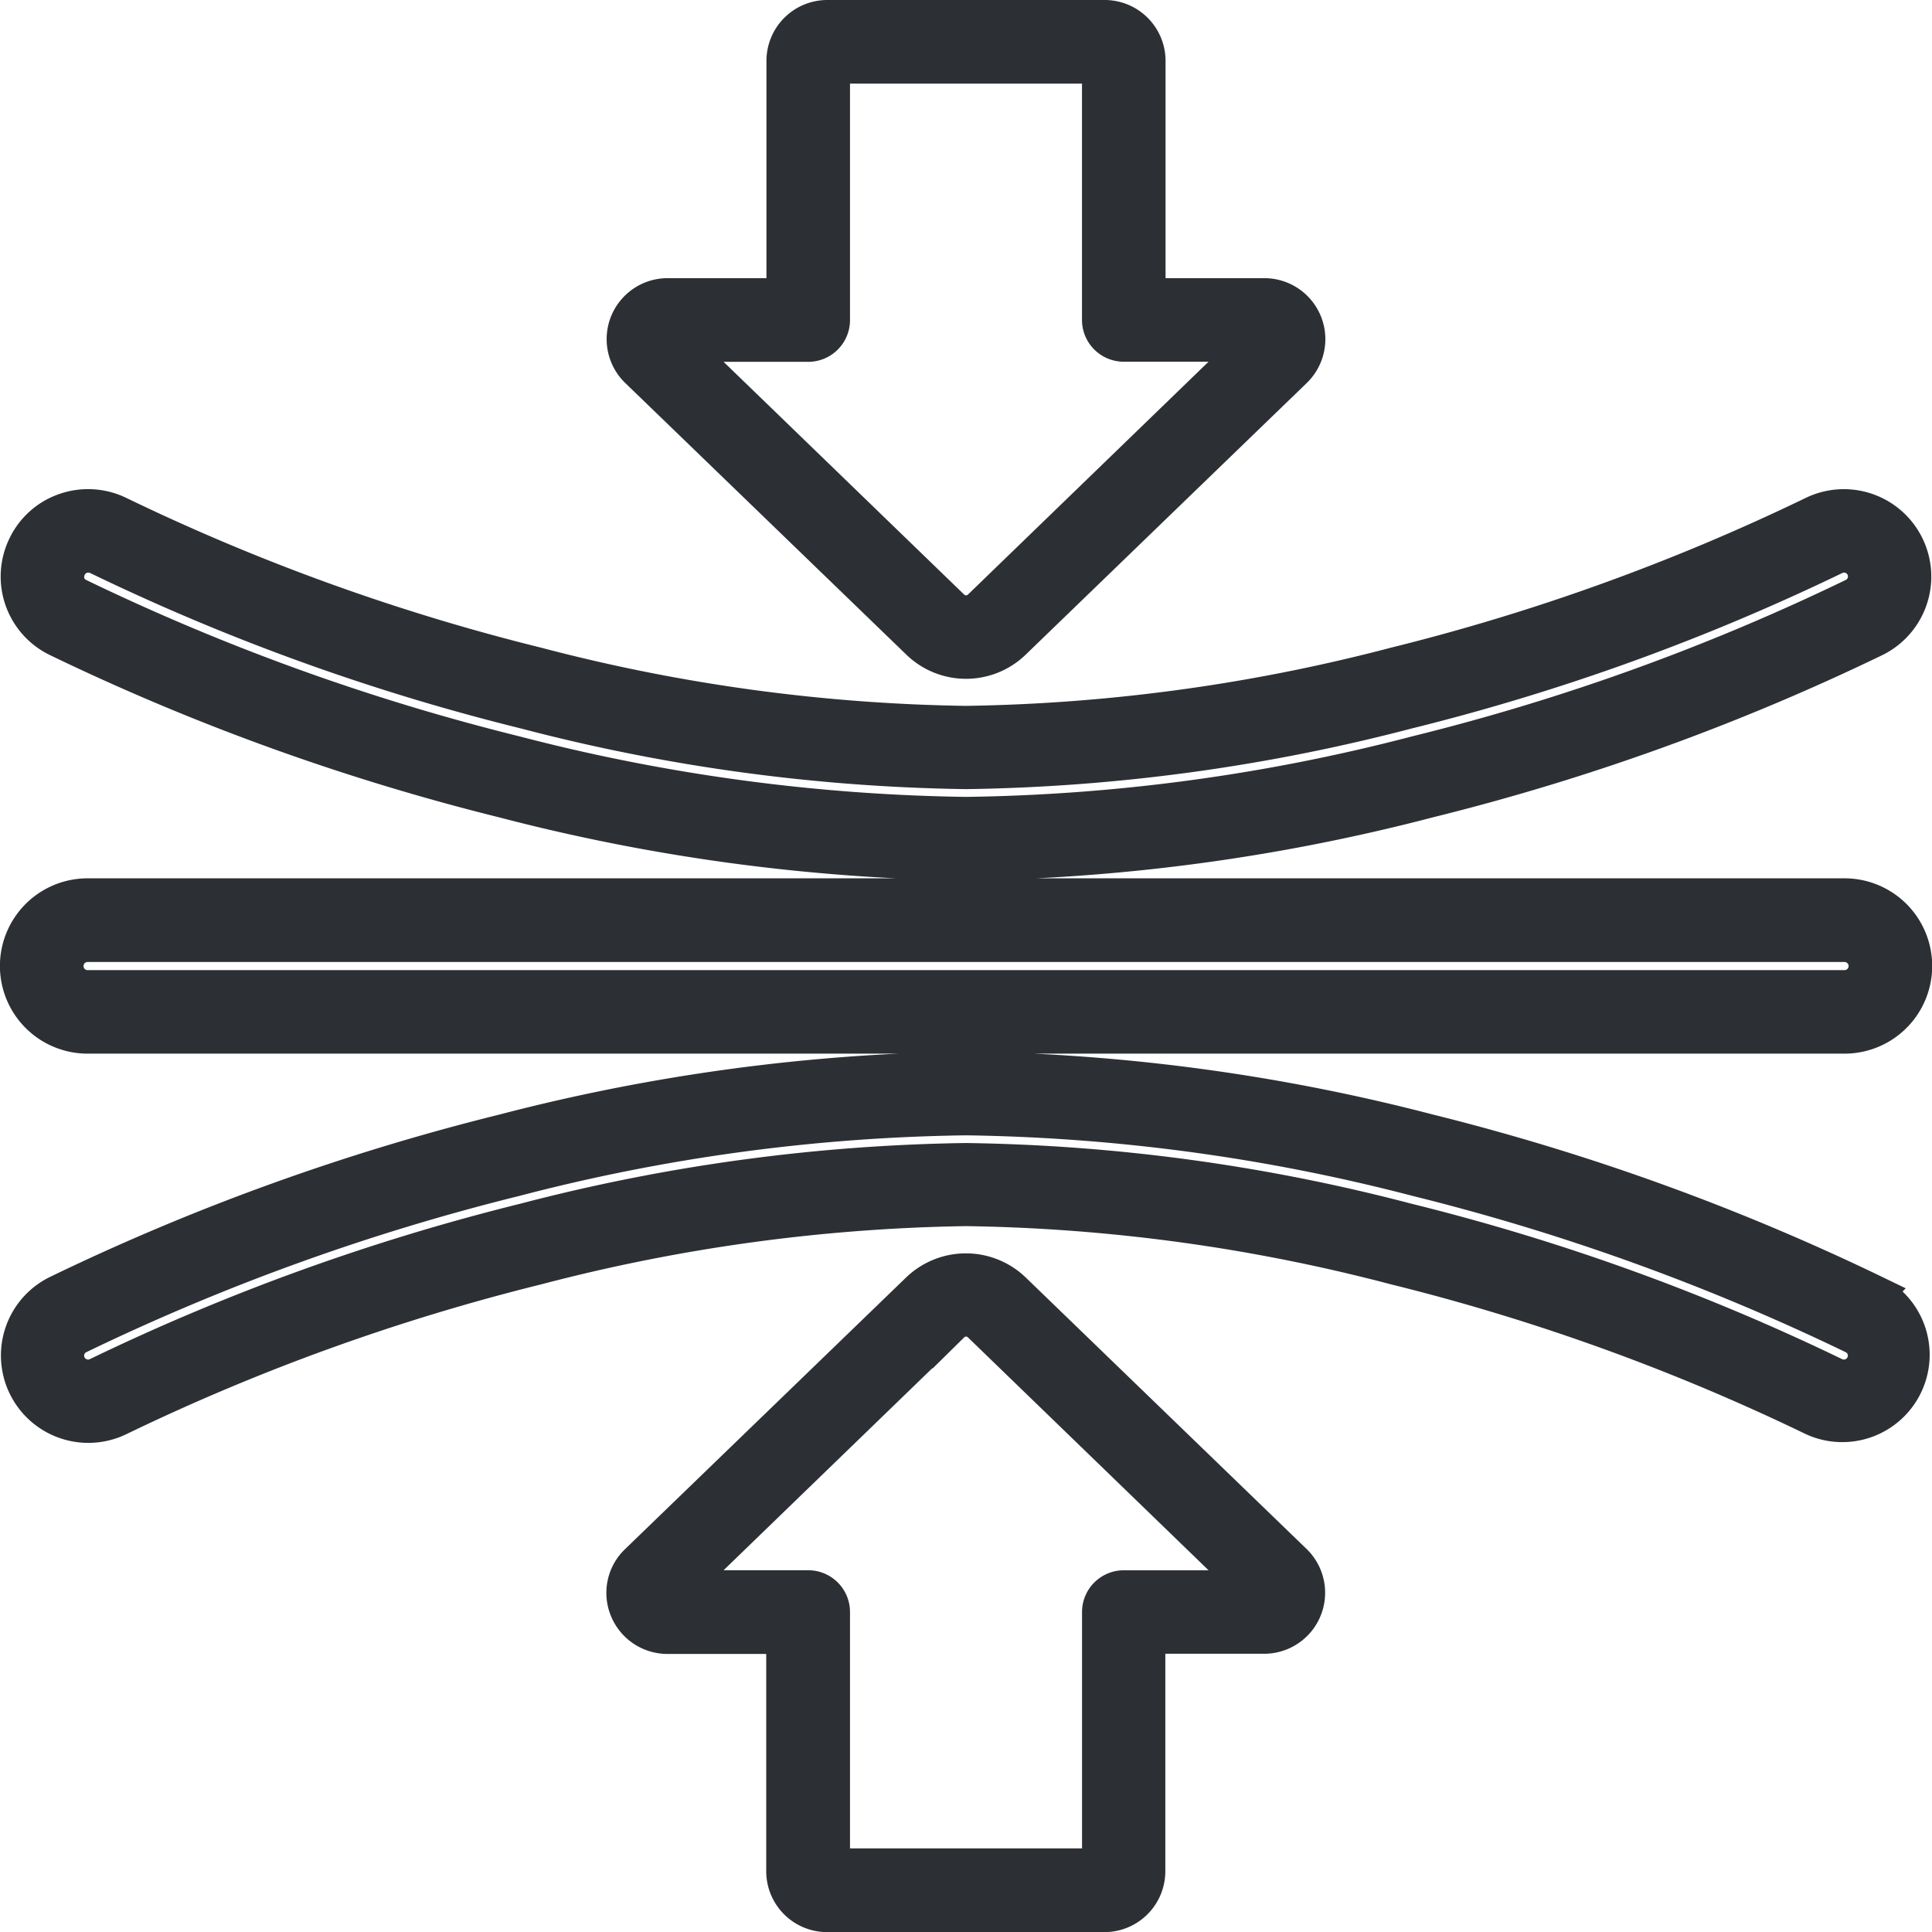 <svg xmlns="http://www.w3.org/2000/svg" width="51.793" height="51.793" viewBox="0 0 51.793 51.793">
  <g id="noun-resilience-7736002" transform="translate(-1.938 -1.937)">
    <path id="パス_39" data-name="パス 39" d="M4.286,29.683h47.1a1.848,1.848,0,0,0,0-3.7H4.286a1.848,1.848,0,1,0,0,3.7Zm0-2.457h47.1a.609.609,0,1,1,0,1.218H4.286a.609.609,0,1,1,0-1.218ZM29.095,36.55a1.811,1.811,0,0,0-2.526,0l-7.53,7.278a1.124,1.124,0,0,0-.261,1.239,1.137,1.137,0,0,0,1.051.709h3.15V52.1a1.132,1.132,0,0,0,1.133,1.133h7.434A1.132,1.132,0,0,0,32.678,52.1V45.771h3.15a1.135,1.135,0,0,0,.791-1.948Zm2.97,7.983a.62.62,0,0,0-.62.62v6.836H24.225V45.152a.62.62,0,0,0-.62-.62H20.1l7.336-7.1a.57.57,0,0,1,.8,0l7.336,7.1ZM26.575,19.12a1.8,1.8,0,0,0,2.52,0l7.53-7.278a1.135,1.135,0,0,0-.791-1.948h-3.15l0-6.325A1.132,1.132,0,0,0,31.55,2.437l-7.432,0a1.132,1.132,0,0,0-1.133,1.133V9.894h-3.15a1.135,1.135,0,0,0-.791,1.948Zm-2.97-7.983a.62.62,0,0,0,.62-.62V3.678h7.219v6.836a.62.62,0,0,0,.62.62h3.508l-7.336,7.1a.57.57,0,0,1-.8,0L20.1,11.137ZM3.5,19.051a61.583,61.583,0,0,0,11.946,4.314,51.772,51.772,0,0,0,12.388,1.677,51.688,51.688,0,0,0,12.388-1.677,61.3,61.3,0,0,0,11.946-4.309,1.844,1.844,0,0,0-1.6-3.323,57.535,57.535,0,0,1-11.224,4.053A48.087,48.087,0,0,1,27.831,21.36a47.892,47.892,0,0,1-11.508-1.575A57.407,57.407,0,0,1,5.1,15.732a1.847,1.847,0,0,0-1.41-.079,1.818,1.818,0,0,0-1.051.941A1.838,1.838,0,0,0,3.5,19.051Zm.261-1.923a.6.6,0,0,1,.346-.309.655.655,0,0,1,.2-.031.633.633,0,0,1,.261.058,58.448,58.448,0,0,0,11.47,4.138,49.171,49.171,0,0,0,11.806,1.608,49.377,49.377,0,0,0,11.806-1.608,58.8,58.8,0,0,0,11.464-4.138.6.6,0,1,1,.521,1.089,59.757,59.757,0,0,1-11.706,4.224A50.343,50.343,0,0,1,27.831,23.8a50.655,50.655,0,0,1-12.094-1.639A60.077,60.077,0,0,1,4.031,17.935a.6.6,0,0,1-.309-.346.655.655,0,0,1,.035-.461Zm48.415,19.49A61.583,61.583,0,0,0,40.228,32.3,51.772,51.772,0,0,0,27.84,30.628,51.688,51.688,0,0,0,15.452,32.3,61.3,61.3,0,0,0,3.506,36.614a1.843,1.843,0,1,0,1.6,3.321A57.534,57.534,0,0,1,16.33,35.882a48.087,48.087,0,0,1,11.508-1.575,47.892,47.892,0,0,1,11.508,1.575A57.407,57.407,0,0,1,50.57,39.935a1.842,1.842,0,0,0,1.6-3.317Zm-.261,1.923a.608.608,0,0,1-.807.284,58.447,58.447,0,0,0-11.47-4.138A49.171,49.171,0,0,0,27.83,33.079a49.377,49.377,0,0,0-11.806,1.608A58.8,58.8,0,0,0,4.56,38.825a.606.606,0,0,1-.834-.743.6.6,0,0,1,.309-.346A60.027,60.027,0,0,1,15.74,33.512a50.343,50.343,0,0,1,12.094-1.639,50.656,50.656,0,0,1,12.094,1.639,60.078,60.078,0,0,1,11.706,4.224.6.6,0,0,1,.28.805Z" transform="translate(0)" fill="#2c3034" stroke="#2c3034" stroke-width="1"/>
  </g>
</svg>
